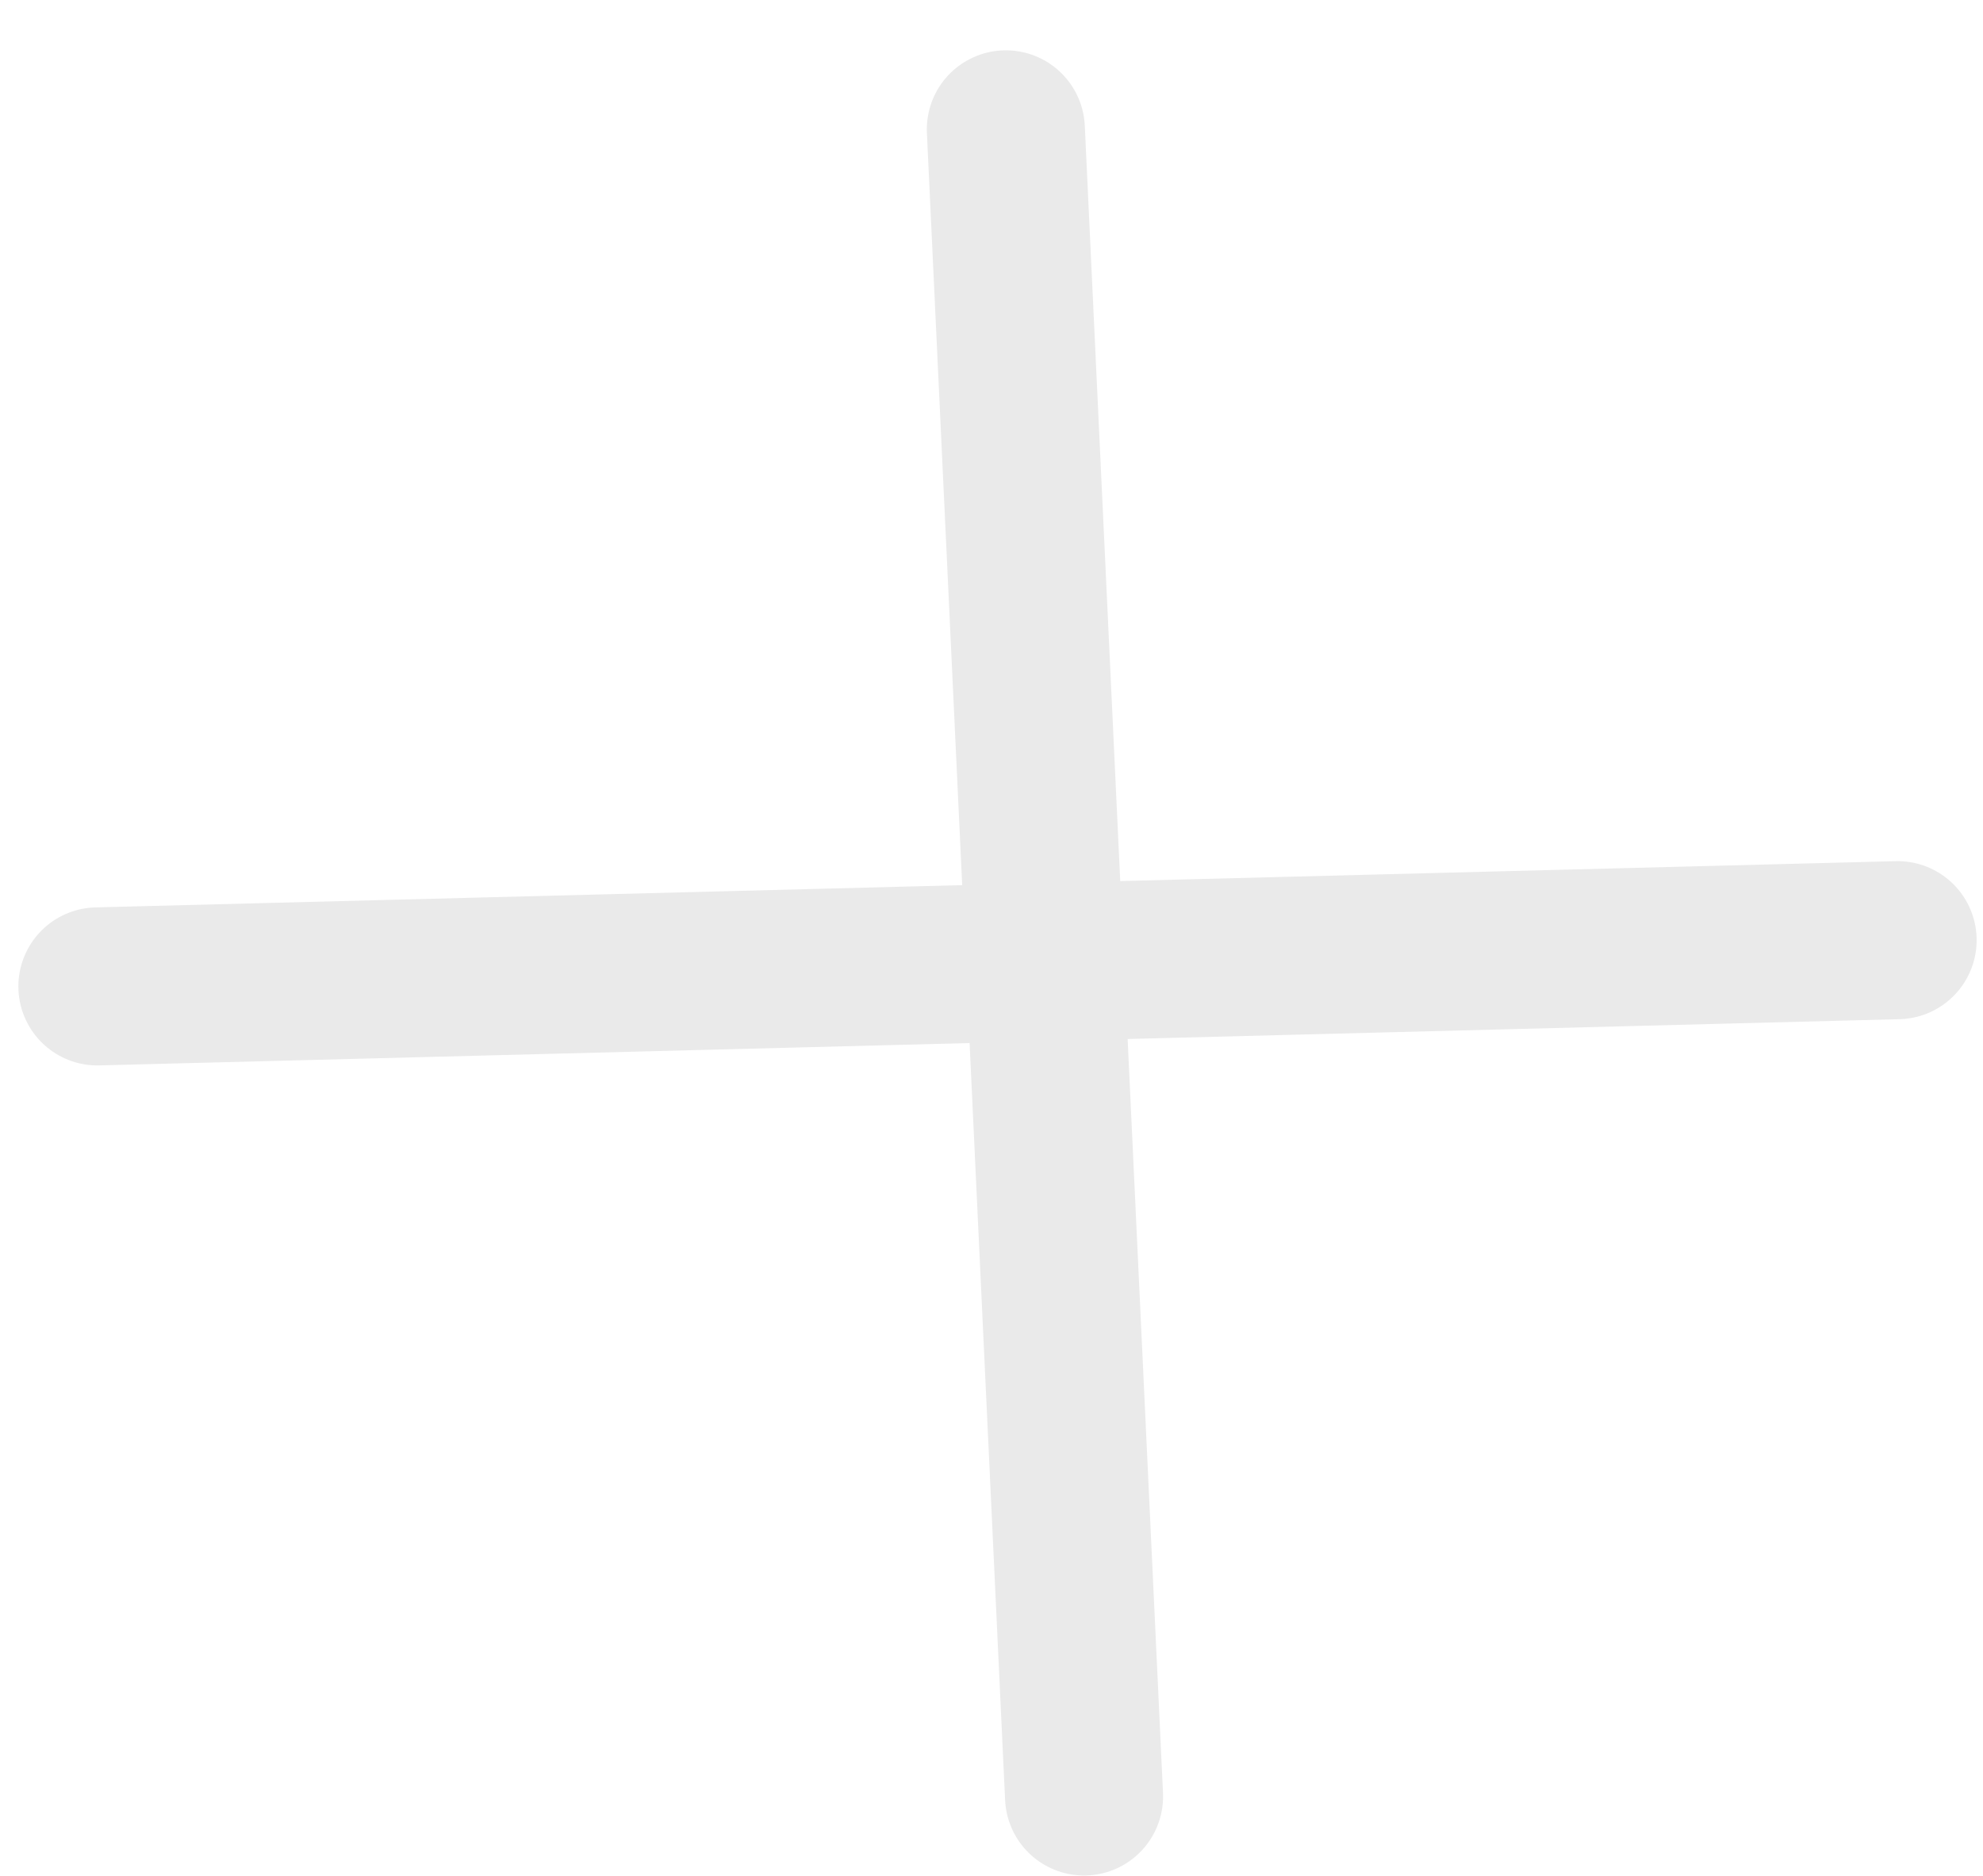 <svg xmlns="http://www.w3.org/2000/svg" xmlns:xlink="http://www.w3.org/1999/xlink" width="37px" height="35px" viewBox="0 0 37 35"><title>Combined Shape</title><g id="Page-1" stroke="none" stroke-width="1" fill="none" fill-rule="evenodd" stroke-linecap="round" stroke-linejoin="round"><g id="old_logo" transform="translate(-763, -981)" stroke="#EAEAEA" stroke-width="2.949"><g id="Shape" transform="translate(234, 979)"><path d="M539.261,33.235 L557.261,7.826 M534.059,9.991 L561.059,29.991" id="Combined-Shape" transform="translate(547.559, 19.905) rotate(-38) translate(-547.559, -19.905) "></path></g></g></g></svg>